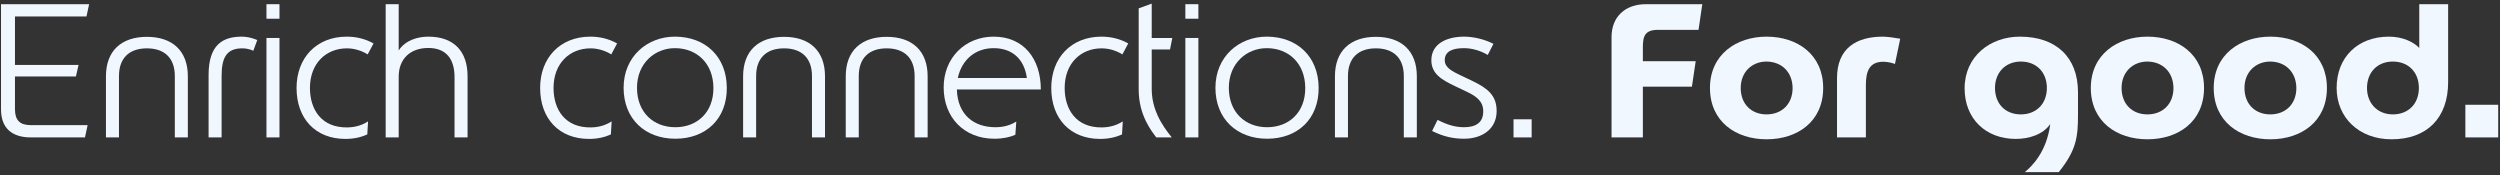 <svg width="371" height="26" viewBox="0 0 371 26" fill="none" xmlns="http://www.w3.org/2000/svg">
<rect x="0" y="0" width="371" height="26" fill="#333333" stroke="none"/>
<path d="M365.86 15.547H370.732V20.391H365.86V15.547Z" fill="#F1F7FF"/>
<path d="M363.303 0.623V12.187C363.303 17.535 360.139 20.671 354.903 20.671C350.059 20.671 346.755 17.423 346.755 13.055C346.755 8.491 349.891 5.439 354.511 5.439C356.639 5.439 358.235 6.279 359.019 7.119V0.623H363.303ZM358.963 13.055C358.963 10.731 357.423 9.135 355.099 9.135C352.747 9.135 351.263 10.787 351.263 13.055C351.263 15.295 352.775 16.975 355.099 16.975C357.423 16.975 358.963 15.379 358.963 13.055Z" fill="#F1F7FF"/>
<path d="M328.516 13.055C328.516 8.071 332.464 5.439 336.916 5.439C341.508 5.439 345.316 8.099 345.316 13.055C345.316 18.039 341.508 20.671 336.916 20.671C332.352 20.671 328.516 18.039 328.516 13.055ZM333.08 13.055C333.08 15.463 334.676 16.975 336.916 16.975C339.156 16.975 340.78 15.463 340.78 13.055C340.752 10.675 339.156 9.163 336.916 9.135C334.76 9.135 333.08 10.675 333.08 13.055Z" fill="#F1F7FF"/>
<path d="M310.278 13.055C310.278 8.071 314.226 5.439 318.678 5.439C323.27 5.439 327.078 8.099 327.078 13.055C327.078 18.039 323.27 20.671 318.678 20.671C314.114 20.671 310.278 18.039 310.278 13.055ZM314.842 13.055C314.842 15.463 316.438 16.975 318.678 16.975C320.918 16.975 322.542 15.463 322.542 13.055C322.514 10.675 320.918 9.163 318.678 9.135C316.522 9.135 314.842 10.675 314.842 13.055Z" fill="#F1F7FF"/>
<path d="M308.376 13.699V17.003C308.376 20.307 308.152 22.267 305.52 25.543H300.48C301.572 24.647 303.728 22.519 304.26 18.403C303.196 19.971 301.096 20.615 299.136 20.615C294.712 20.615 291.548 17.647 291.548 13.111C291.548 8.351 295.356 5.439 299.752 5.439C305.044 5.439 308.376 8.407 308.376 13.699ZM303.756 13.055C303.756 10.731 302.216 9.135 299.892 9.135C297.596 9.135 296.056 10.787 296.056 13.055C296.056 15.351 297.54 16.975 299.892 16.975C302.216 16.975 303.756 15.379 303.756 13.055Z" fill="#F1F7FF"/>
<path d="M281.993 5.747L281.209 9.499C280.901 9.359 280.145 9.163 279.501 9.163C277.457 9.163 276.897 10.507 276.897 12.607V20.391H272.613V11.599C272.613 7.119 275.525 5.439 279.417 5.439C280.313 5.439 281.545 5.691 281.993 5.747Z" fill="#F1F7FF"/>
<path d="M253.759 13.055C253.759 8.071 257.707 5.439 262.159 5.439C266.751 5.439 270.559 8.099 270.559 13.055C270.559 18.039 266.751 20.671 262.159 20.671C257.595 20.671 253.759 18.039 253.759 13.055ZM258.323 13.055C258.323 15.463 259.919 16.975 262.159 16.975C264.399 16.975 266.023 15.463 266.023 13.055C265.995 10.675 264.399 9.163 262.159 9.135C260.003 9.135 258.323 10.675 258.323 13.055Z" fill="#F1F7FF"/>
<path d="M239.153 20.391V5.495C239.153 2.471 241.197 0.623 244.249 0.623H252.621L252.061 4.431H246.125C244.137 4.403 243.801 5.327 243.801 6.979V9.079H251.641L251.081 12.859H243.801V20.391H239.153Z" fill="#F1F7FF"/>
<path d="M224.608 17.703H227.296V20.391H224.608V17.703Z" fill="#F1F7FF"/>
<path d="M212.525 19.439L213.337 17.787C214.681 18.487 215.913 18.879 217.257 18.879C218.965 18.879 220.113 18.235 220.113 16.527C220.113 15.071 219.161 14.315 217.677 13.615L215.969 12.803C213.953 11.851 212.413 10.955 212.413 8.939C212.413 6.447 214.765 5.439 217.257 5.439C218.629 5.439 220.253 5.803 221.625 6.503L220.785 8.155C219.665 7.483 218.377 7.147 217.257 7.147C215.801 7.147 214.401 7.483 214.401 8.939C214.401 10.087 215.605 10.619 216.809 11.207L218.517 12.019C220.785 13.111 222.101 14.175 222.101 16.471C222.101 19.159 219.945 20.587 217.257 20.587C215.605 20.587 214.177 20.251 212.525 19.439Z" fill="#F1F7FF"/>
<path d="M208.326 20.391V11.291C208.326 8.603 206.786 7.175 204.182 7.175C201.578 7.175 200.038 8.603 200.038 11.291V20.391H198.106V11.319C198.106 7.539 200.402 5.467 204.182 5.467C207.962 5.467 210.258 7.539 210.258 11.319V20.391H208.326Z" fill="#F1F7FF"/>
<path d="M180.371 13.027C180.371 8.379 183.899 5.411 188.043 5.439C192.523 5.467 195.659 8.407 195.687 13.027C195.715 17.675 192.551 20.587 188.043 20.587C183.591 20.587 180.371 17.675 180.371 13.027ZM182.359 13.027C182.359 16.667 184.795 18.879 188.043 18.879C191.291 18.879 193.727 16.667 193.699 13.027C193.671 9.415 191.263 7.175 188.043 7.147C185.019 7.119 182.359 9.387 182.359 13.027Z" fill="#F1F7FF"/>
<path d="M175.907 5.635H177.839V20.391H175.907V5.635ZM175.907 0.623H177.839V2.779H175.907V0.623Z" fill="#F1F7FF"/>
<path d="M168.983 13.307V1.239L170.915 0.539V5.635H173.967L173.631 7.343H170.915V13.251C170.915 17.087 173.491 19.803 173.883 20.391H171.587C170.915 19.467 168.983 17.143 168.983 13.307Z" fill="#F1F7FF"/>
<path d="M166.62 18.011L166.508 19.943C165.612 20.363 164.52 20.615 163.26 20.615C158.836 20.615 156.008 17.619 156.008 13.055C156.008 8.603 158.948 5.439 163.456 5.439C164.912 5.439 166.228 5.775 167.432 6.447L166.564 8.071C165.752 7.567 164.66 7.175 163.484 7.175C160.404 7.175 157.996 9.387 157.996 13.055C157.996 16.247 159.704 18.991 163.596 18.907C164.912 18.879 165.892 18.487 166.62 18.011Z" fill="#F1F7FF"/>
<path d="M150.819 18.039L150.679 19.999C149.951 20.335 148.859 20.587 147.571 20.587C143.063 20.587 140.039 17.423 140.039 12.971C140.039 8.547 143.259 5.439 147.459 5.439C151.911 5.439 154.459 8.715 154.459 13.279H141.999C142.111 17.087 144.575 18.879 147.711 18.879C148.915 18.879 149.923 18.599 150.819 18.039ZM147.459 7.147C144.743 7.147 142.727 8.855 142.139 11.571H152.387C151.995 8.743 150.203 7.147 147.459 7.147Z" fill="#F1F7FF"/>
<path d="M135.729 20.391V11.291C135.729 8.603 134.189 7.175 131.585 7.175C128.981 7.175 127.441 8.603 127.441 11.291V20.391H125.509V11.319C125.509 7.539 127.805 5.467 131.585 5.467C135.365 5.467 137.661 7.539 137.661 11.319V20.391H135.729Z" fill="#F1F7FF"/>
<path d="M120.498 20.391V11.291C120.498 8.603 118.958 7.175 116.354 7.175C113.75 7.175 112.21 8.603 112.21 11.291V20.391H110.278V11.319C110.278 7.539 112.574 5.467 116.354 5.467C120.134 5.467 122.43 7.539 122.43 11.319V20.391H120.498Z" fill="#F1F7FF"/>
<path d="M92.543 13.027C92.543 8.379 96.071 5.411 100.215 5.439C104.695 5.467 107.831 8.407 107.859 13.027C107.887 17.675 104.723 20.587 100.215 20.587C95.763 20.587 92.543 17.675 92.543 13.027ZM94.531 13.027C94.531 16.667 96.967 18.879 100.215 18.879C103.463 18.879 105.899 16.667 105.871 13.027C105.843 9.415 103.435 7.175 100.215 7.147C97.191 7.119 94.531 9.387 94.531 13.027Z" fill="#F1F7FF"/>
<path d="M90.768 18.011L90.656 19.943C89.76 20.363 88.668 20.615 87.408 20.615C82.984 20.615 80.156 17.619 80.156 13.055C80.156 8.603 83.096 5.439 87.604 5.439C89.06 5.439 90.376 5.775 91.58 6.447L90.712 8.071C89.9 7.567 88.808 7.175 87.632 7.175C84.552 7.175 82.144 9.387 82.144 13.055C82.144 16.247 83.852 18.991 87.744 18.907C89.06 18.879 90.04 18.487 90.768 18.011Z" fill="#F1F7FF"/>
<path d="M57.235 0.623H59.167V7.483C60.175 5.943 62.023 5.439 63.563 5.439C67.315 5.439 69.387 7.567 69.387 11.319V20.391H67.455V11.459C67.455 8.771 66.223 7.119 63.563 7.119C60.903 7.119 59.167 8.715 59.167 11.375V20.391H57.235V0.623Z" fill="#F1F7FF"/>
<path d="M54.62 18.011L54.508 19.943C53.612 20.363 52.52 20.615 51.26 20.615C46.836 20.615 44.008 17.619 44.008 13.055C44.008 8.603 46.948 5.439 51.456 5.439C52.912 5.439 54.228 5.775 55.432 6.447L54.564 8.071C53.752 7.567 52.66 7.175 51.484 7.175C48.404 7.175 45.996 9.387 45.996 13.055C45.996 16.247 47.704 18.991 51.596 18.907C52.912 18.879 53.892 18.487 54.62 18.011Z" fill="#F1F7FF"/>
<path d="M39.543 5.635H41.475V20.391H39.543V5.635ZM39.543 0.623H41.475V2.779H39.543V0.623Z" fill="#F1F7FF"/>
<path d="M38.178 5.943L37.59 7.539C37.59 7.539 36.946 7.175 35.938 7.175C33.53 7.175 32.886 8.687 32.886 11.291V20.391H30.954V11.123C30.954 6.587 33.11 5.439 35.882 5.439C37.114 5.439 38.178 5.943 38.178 5.943Z" fill="#F1F7FF"/>
<path d="M25.944 20.391V11.291C25.944 8.603 24.404 7.175 21.8 7.175C19.196 7.175 17.656 8.603 17.656 11.291V20.391H15.724V11.319C15.724 7.539 18.02 5.467 21.8 5.467C25.58 5.467 27.876 7.539 27.876 11.319V20.391H25.944Z" fill="#F1F7FF"/>
<path d="M12.61 20.391H4.574C1.774 20.391 0.15 19.019 0.15 16.219V0.623H13.226L12.834 2.443H2.222V9.639H11.658L11.266 11.347C11.266 11.347 10.538 11.347 2.222 11.347V16.219C2.222 17.843 2.95 18.571 4.574 18.571H13.002L12.61 20.391Z" fill="#F1F7FF"/>
</svg>
